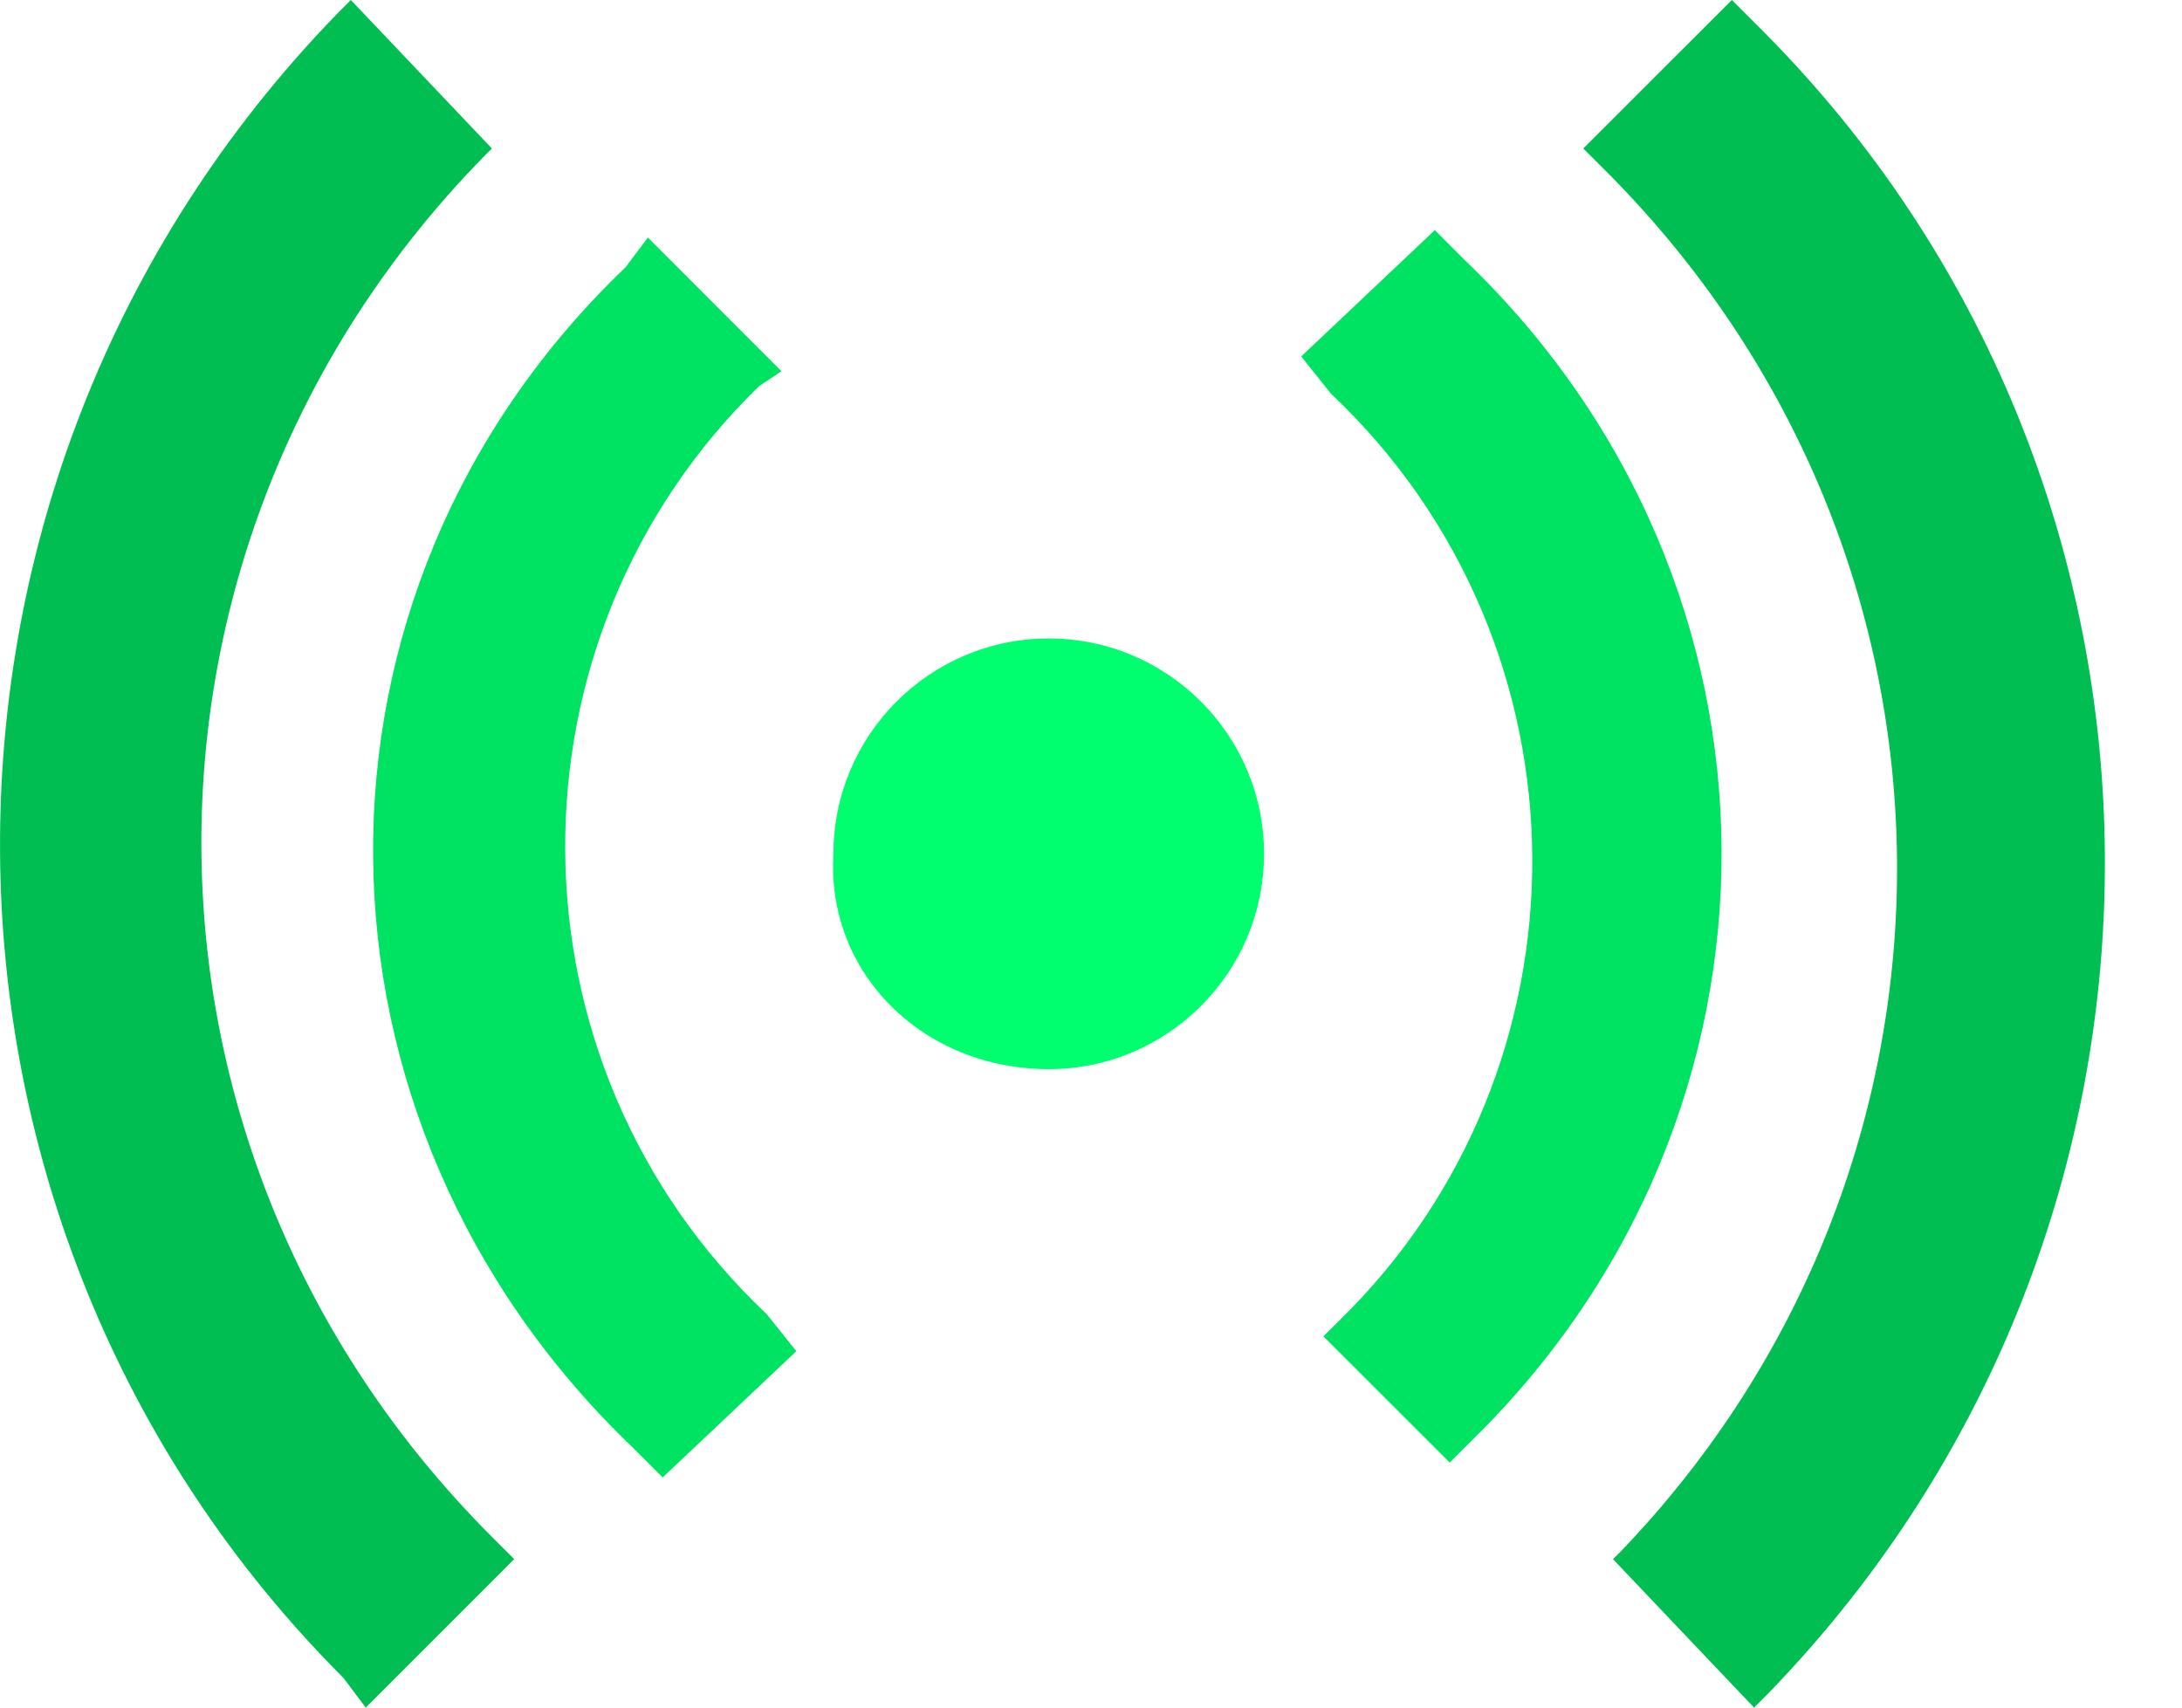 <svg width="23" height="18" viewBox="0 0 23 18" fill="none" xmlns="http://www.w3.org/2000/svg">
<g id="Live icon">
<path d="M5.107 1.643L5.185 1.565L3.698 0L3.542 0.157C-1.232 5.087 -1.154 12.913 3.62 17.687L3.855 18L5.42 16.435L5.185 16.2C1.115 12.13 1.115 5.713 5.107 1.643Z" fill="#01BE53"/>
<path d="M8.081 13.852C5.263 11.191 5.263 6.73 8.002 4.07L8.237 3.913L6.829 2.504L6.594 2.817C2.994 6.261 3.072 11.817 6.672 15.261L6.985 15.574L8.394 14.243L8.081 13.852Z" fill="#00E262"/>
<path d="M11.055 11.27C12.307 11.27 13.324 10.252 13.324 9C13.324 7.748 12.307 6.73 11.055 6.73C9.802 6.73 8.785 7.748 8.785 9C8.707 10.252 9.724 11.27 11.055 11.27Z" fill="#00FF6F"/>
<path d="M17.081 16.357L17.002 16.435L18.489 18L18.646 17.843C23.42 12.913 23.341 5.087 18.568 0.313L18.255 0L16.689 1.565L16.924 1.8C20.994 5.87 20.994 12.287 17.081 16.357Z" fill="#01BE53"/>
<path d="M14.028 4.148C16.846 6.809 16.846 11.27 14.107 13.93L13.95 14.087L15.281 15.417L15.515 15.183C19.037 11.739 19.037 6.183 15.437 2.739L15.124 2.426L13.716 3.757L14.028 4.148Z" fill="#00E262"/>
</g>
</svg>
